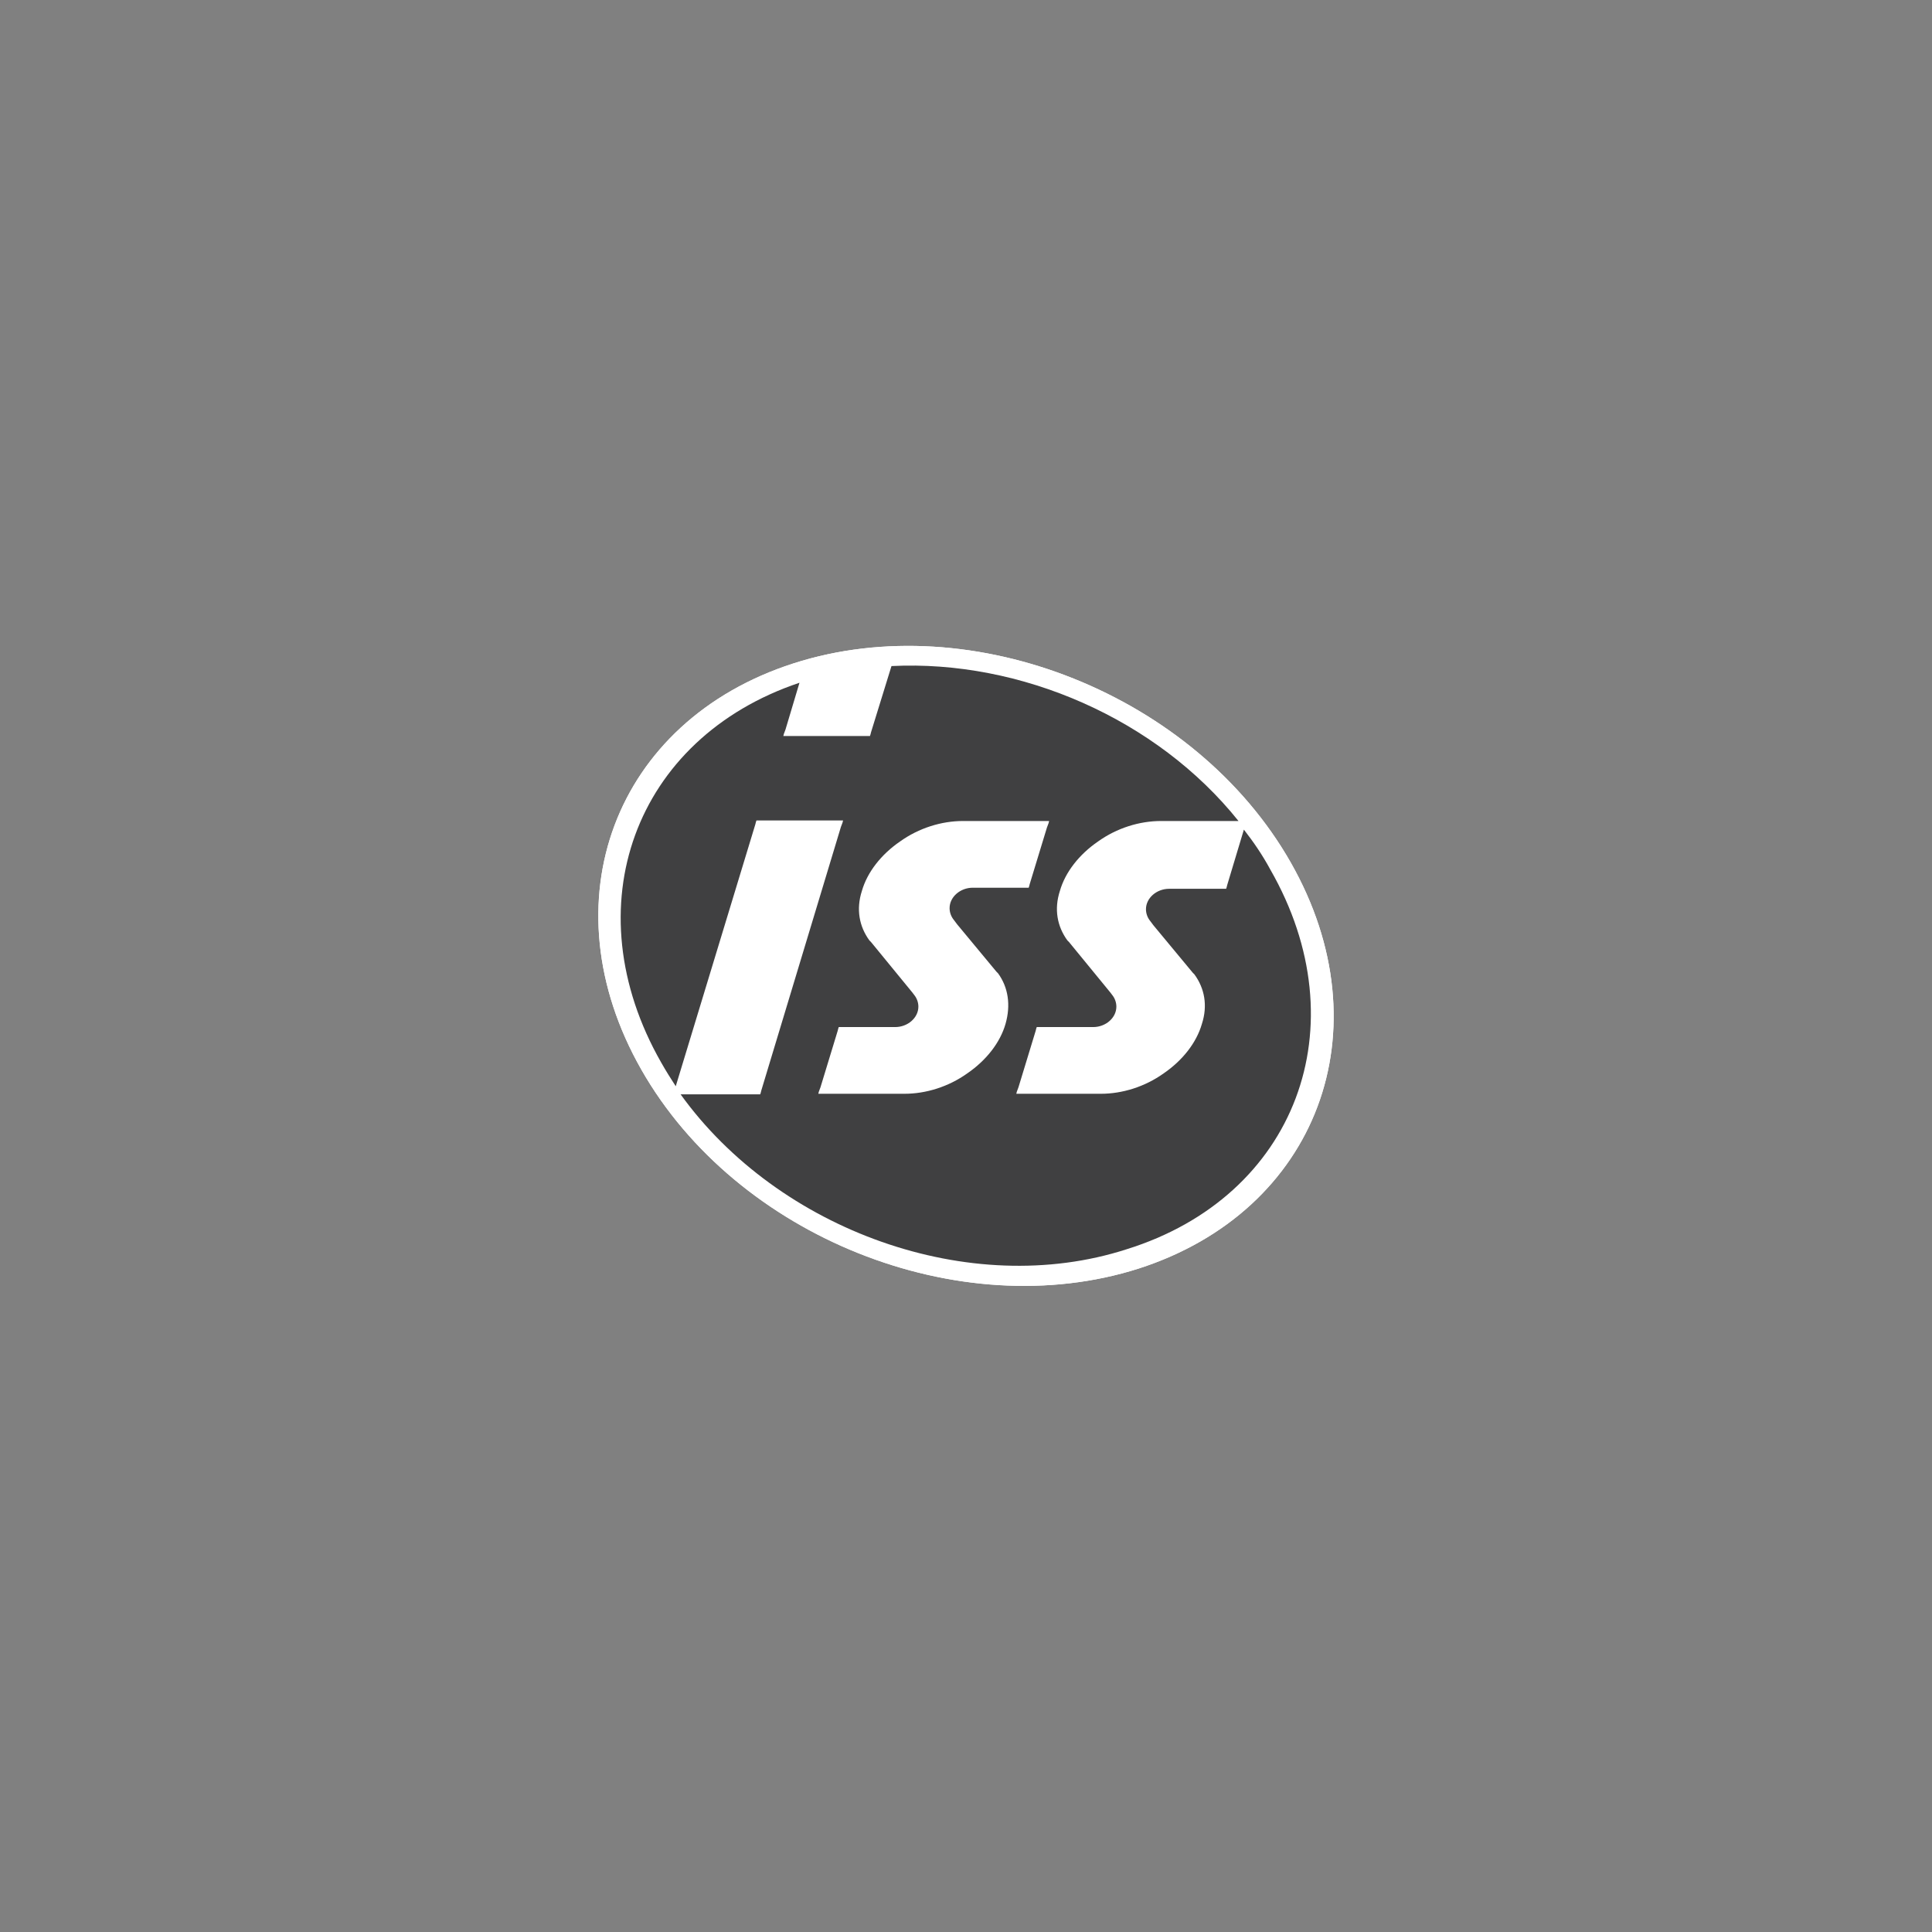 <?xml version="1.0" encoding="utf-8"?>
<!-- Generator: Adobe Illustrator 28.2.0, SVG Export Plug-In . SVG Version: 6.00 Build 0)  -->
<svg version="1.1" id="Layer_1" xmlns="http://www.w3.org/2000/svg" xmlns:xlink="http://www.w3.org/1999/xlink" x="0px" y="0px"
	 viewBox="0 0 359.1 359.1" style="enable-background:new 0 0 359.1 359.1;" xml:space="preserve">
<rect x="0" y="0" width="359.1" height="359.1" fill="#808080" stroke="none"/>
<style type="text/css">
	.st0{fill:#FFFFFF;}
	.st1{fill:#404041;}
</style>
<g>
	<g>
		<path class="st0" d="M211.6,235.8c33.3-10.7,46-44.4,28.3-75.5s-59.1-47.7-92.4-37s-46,44.4-28.3,75.5
			C136.9,229.9,178.3,246.4,211.6,235.8z"/>
		<path class="st0" d="M211.6,235.8c33.3-10.7,46-44.4,28.3-75.5s-59.1-47.7-92.4-37s-46,44.4-28.3,75.5
			C136.9,229.9,178.3,246.4,211.6,235.8z"/>
		<path class="st1" d="M236.1,161.6c-1.4-2.6-3.1-5.1-4.9-7.4l-3.1,10.3l-0.1,0.4l-0.1,0.3h-0.3H227h-9.7l0,0
			c-2.3,0-4.3,1.7-4.3,3.8c0,0.8,0.3,1.6,0.8,2.2l0.6,0.8l7.3,8.8l0.3,0.3l0,0c1.9,2.6,2.5,5.8,1.4,9.2c-1,3.5-3.6,6.8-7.1,9.2
			c-3.5,2.5-7.7,3.8-11.7,3.8h-14.7h-0.6h-0.4l0.1-0.4l0.3-0.8l3.2-10.5l0.1-0.4l0.1-0.3h0.3h0.5h6c0,0,3.5,0,3.6,0c0,0,0.3,0,0.1,0
			c2.3,0,4.3-1.7,4.3-3.8c0-0.8-0.3-1.6-0.8-2.2l-0.3-0.4l-7.7-9.4l-0.3-0.3l0,0c-1.9-2.6-2.5-5.8-1.4-9.2c1-3.5,3.6-6.8,7.1-9.2
			c3.5-2.5,7.7-3.8,11.7-3.8h14.4c-15.2-19-40.5-30-64.5-28.8l-3.8,12.3l-0.1,0.4l-0.1,0.3h-0.3h-0.5h-12.7h-2.2h-0.4l0.1-0.4
			l0.3-0.8l2.6-8.7c-30.7,10.3-42.2,41.7-25.7,70.6c0.9,1.6,1.8,3,2.7,4.4l14.8-48.7l0.1-0.4l0.1-0.3h0.3h1.8h12.7h0.9h0.4l-0.1,0.4
			l-0.3,0.8l-14.8,49l-0.1,0.4l-0.1,0.3h-0.4h-0.5h-12.7h-1.2c18.2,25.3,53.8,38.2,82.9,28.8C240.9,222.4,252.8,190.7,236.1,161.6z
			 M186.9,190.3c-1,3.5-3.6,6.8-7.1,9.2c-3.5,2.5-7.7,3.8-11.7,3.8h-14.7h-0.9h-0.4l0.1-0.4l0.3-0.8l3.2-10.5l0.1-0.4l0.1-0.3h0.3
			h0.5h6c0,0,3.5,0,3.6,0c0,0,0.3,0,0.1,0c2.3,0,4.3-1.7,4.3-3.8c0-0.8-0.3-1.6-0.8-2.2l-0.3-0.4l-7.7-9.4l-0.3-0.3l0,0
			c-1.9-2.6-2.5-5.8-1.4-9.2c1-3.5,3.6-6.8,7.1-9.2c3.5-2.5,7.7-3.8,11.7-3.8h14.7h0.9h0.4l-0.1,0.4l-0.3,0.8l-3.2,10.5l-0.1,0.4
			l-0.1,0.3H191h-0.5h-9.7l0,0c-2.3,0-4.3,1.7-4.3,3.8c0,0.8,0.3,1.6,0.8,2.2l0.6,0.8l7.3,8.8l0.3,0.3l0,0
			C187.4,183.5,187.9,186.8,186.9,190.3z"/>
	</g>
</g>
</svg>
